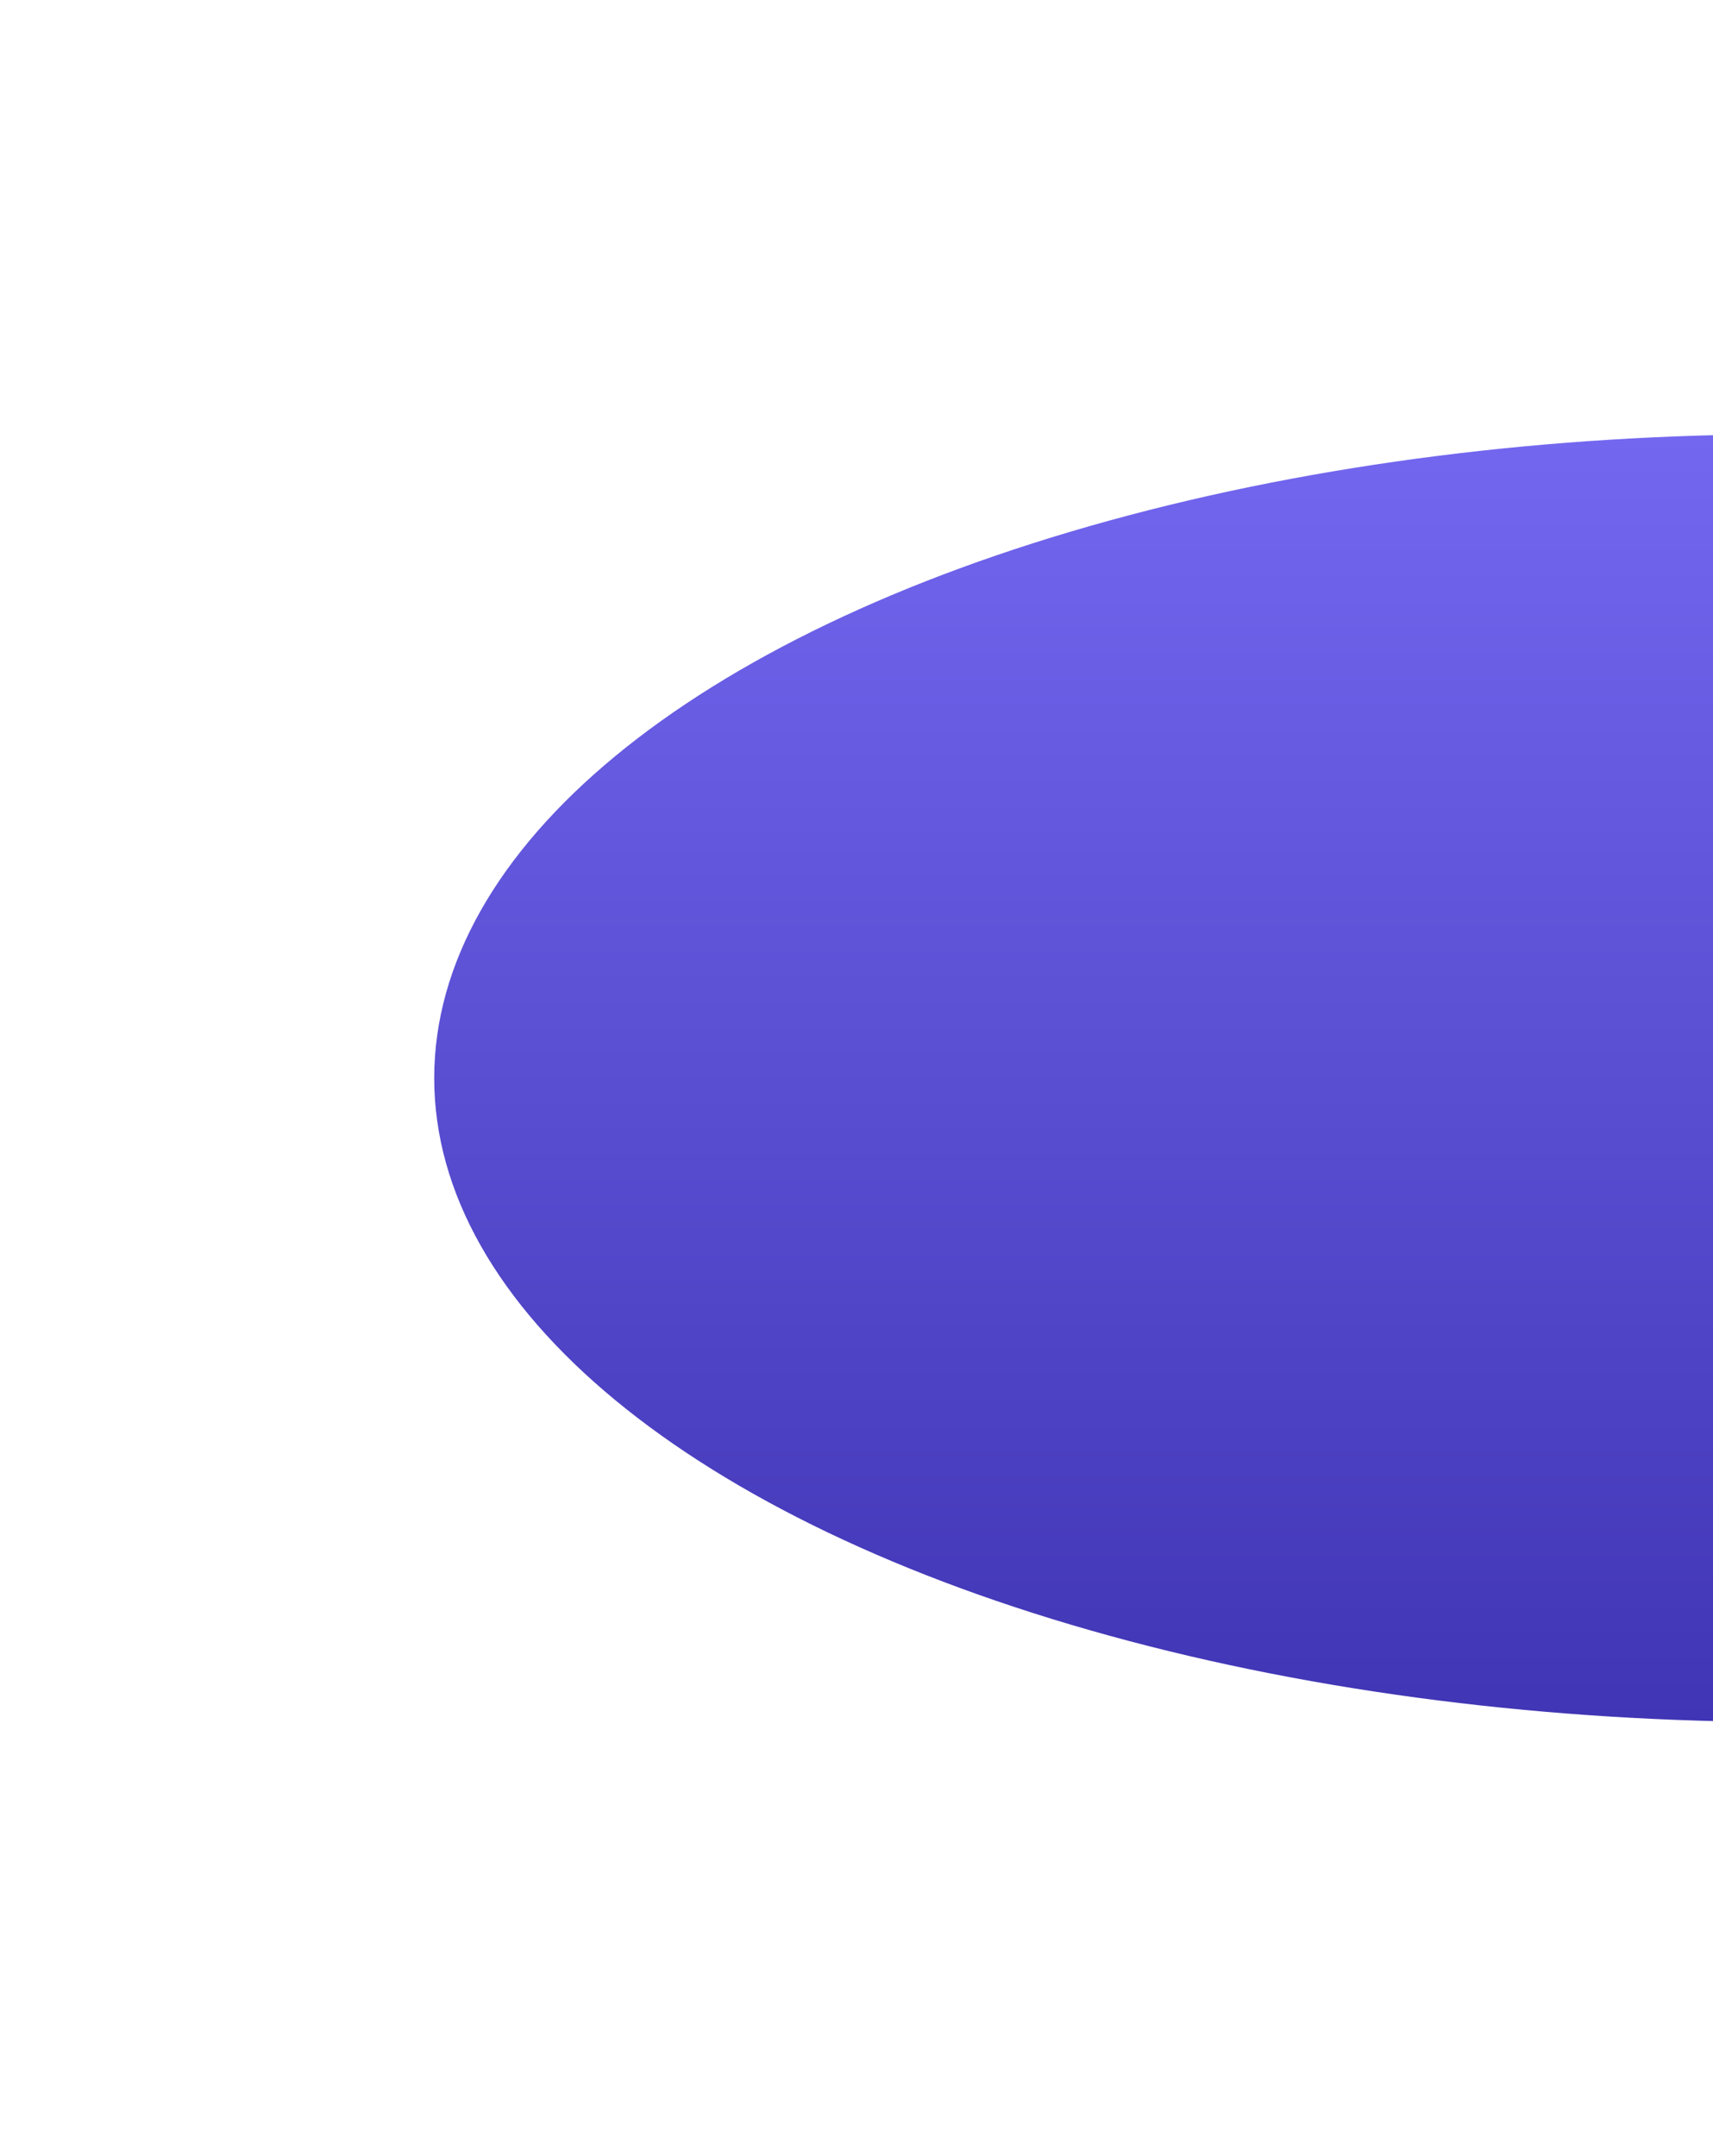 <?xml version="1.0" encoding="UTF-8"?> <svg xmlns="http://www.w3.org/2000/svg" width="789" height="993" viewBox="0 0 789 993" fill="none"><g filter="url(#filter0_f_104_68)"><ellipse cx="822" cy="496.5" rx="622" ry="296.5" fill="url(#paint0_linear_104_68)"></ellipse></g><defs><filter id="filter0_f_104_68" x="0" y="0" width="1644" height="993" filterUnits="userSpaceOnUse" color-interpolation-filters="sRGB"><feFlood flood-opacity="0" result="BackgroundImageFix"></feFlood><feBlend mode="normal" in="SourceGraphic" in2="BackgroundImageFix" result="shape"></feBlend><feGaussianBlur stdDeviation="100" result="effect1_foregroundBlur_104_68"></feGaussianBlur></filter><linearGradient id="paint0_linear_104_68" x1="822" y1="200" x2="822" y2="793" gradientUnits="userSpaceOnUse"><stop stop-color="#7367F0"></stop><stop offset="1" stop-color="#4035B4"></stop></linearGradient></defs></svg> 